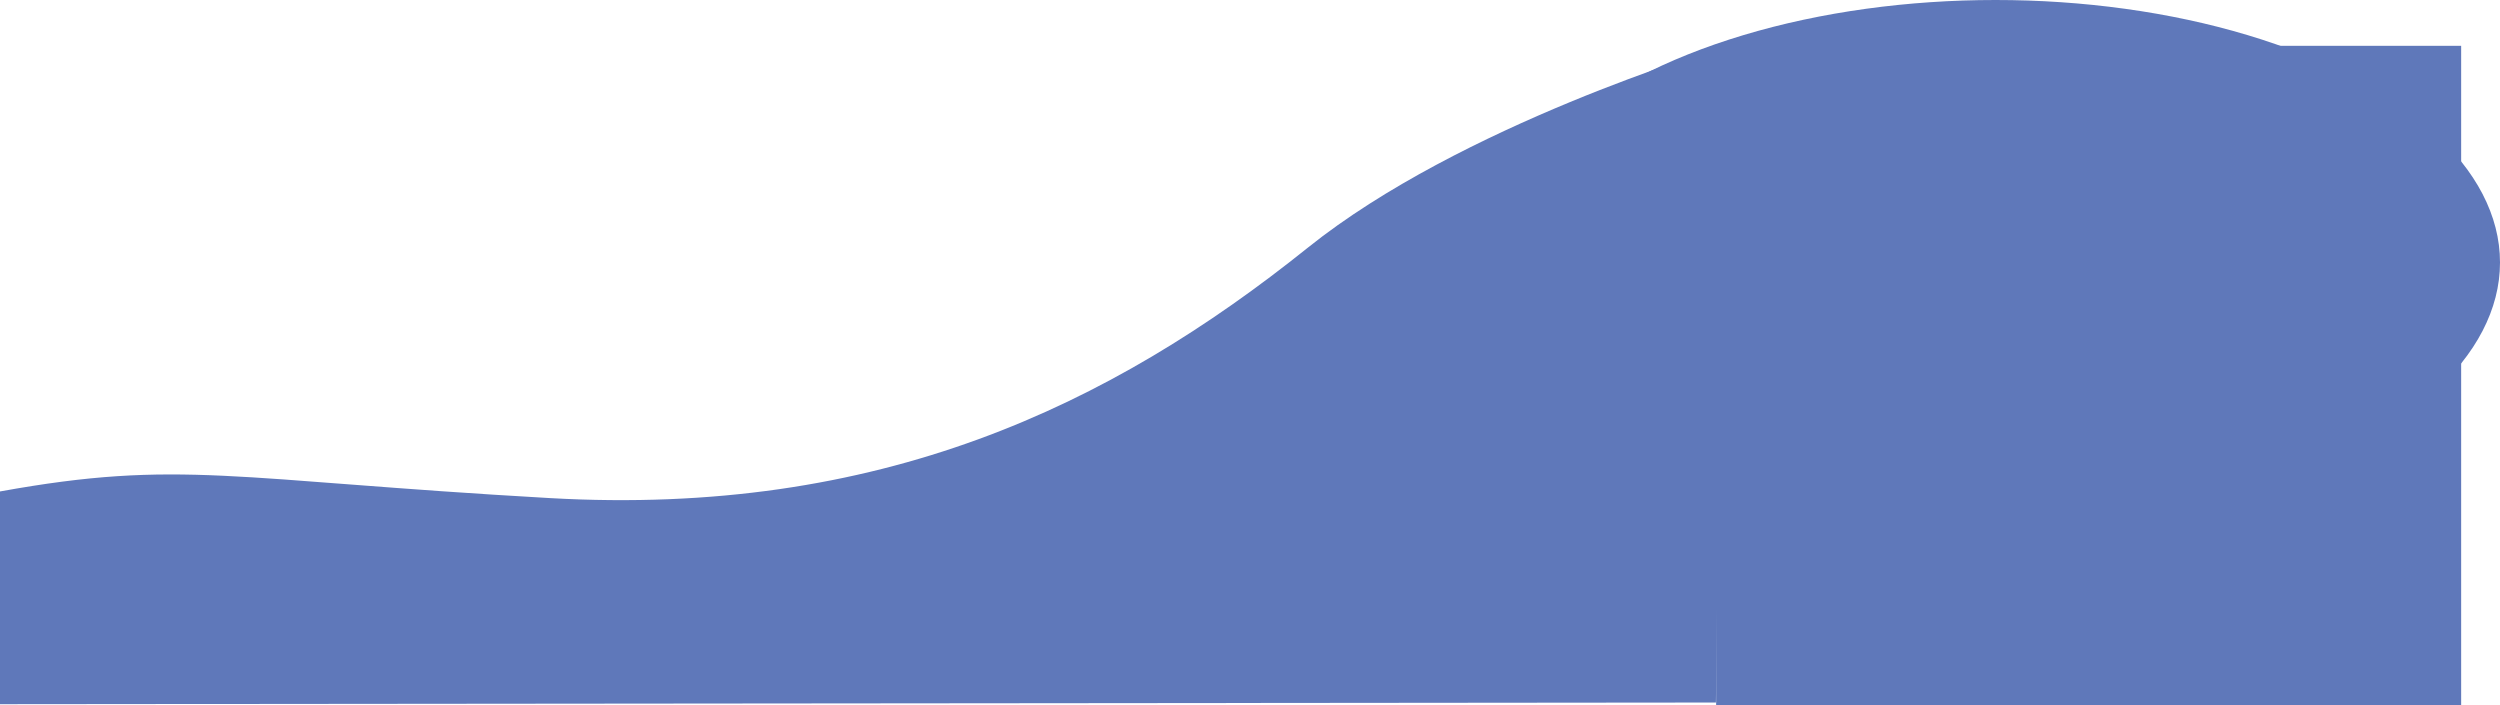 <?xml version="1.0" encoding="UTF-8"?> <svg xmlns="http://www.w3.org/2000/svg" width="2510" height="708" viewBox="0 0 2510 708" fill="none"> <path d="M0.002 493.419C180.84 460.677 232.755 481.923 552.04 500.083C882.405 518.871 1114.52 407.849 1312.92 248.777C1466.84 125.363 1723.65 49 1723.65 49L1729 164.125L1722.77 705.338L0 707V493.419H0.002Z" fill="#5F78BA"></path> <rect x="1723" y="46" width="748" height="662" fill="#5F78BA"></rect> <ellipse cx="2003.5" cy="263.5" rx="506.5" ry="263.5" fill="#5F78BA"></ellipse> </svg> 